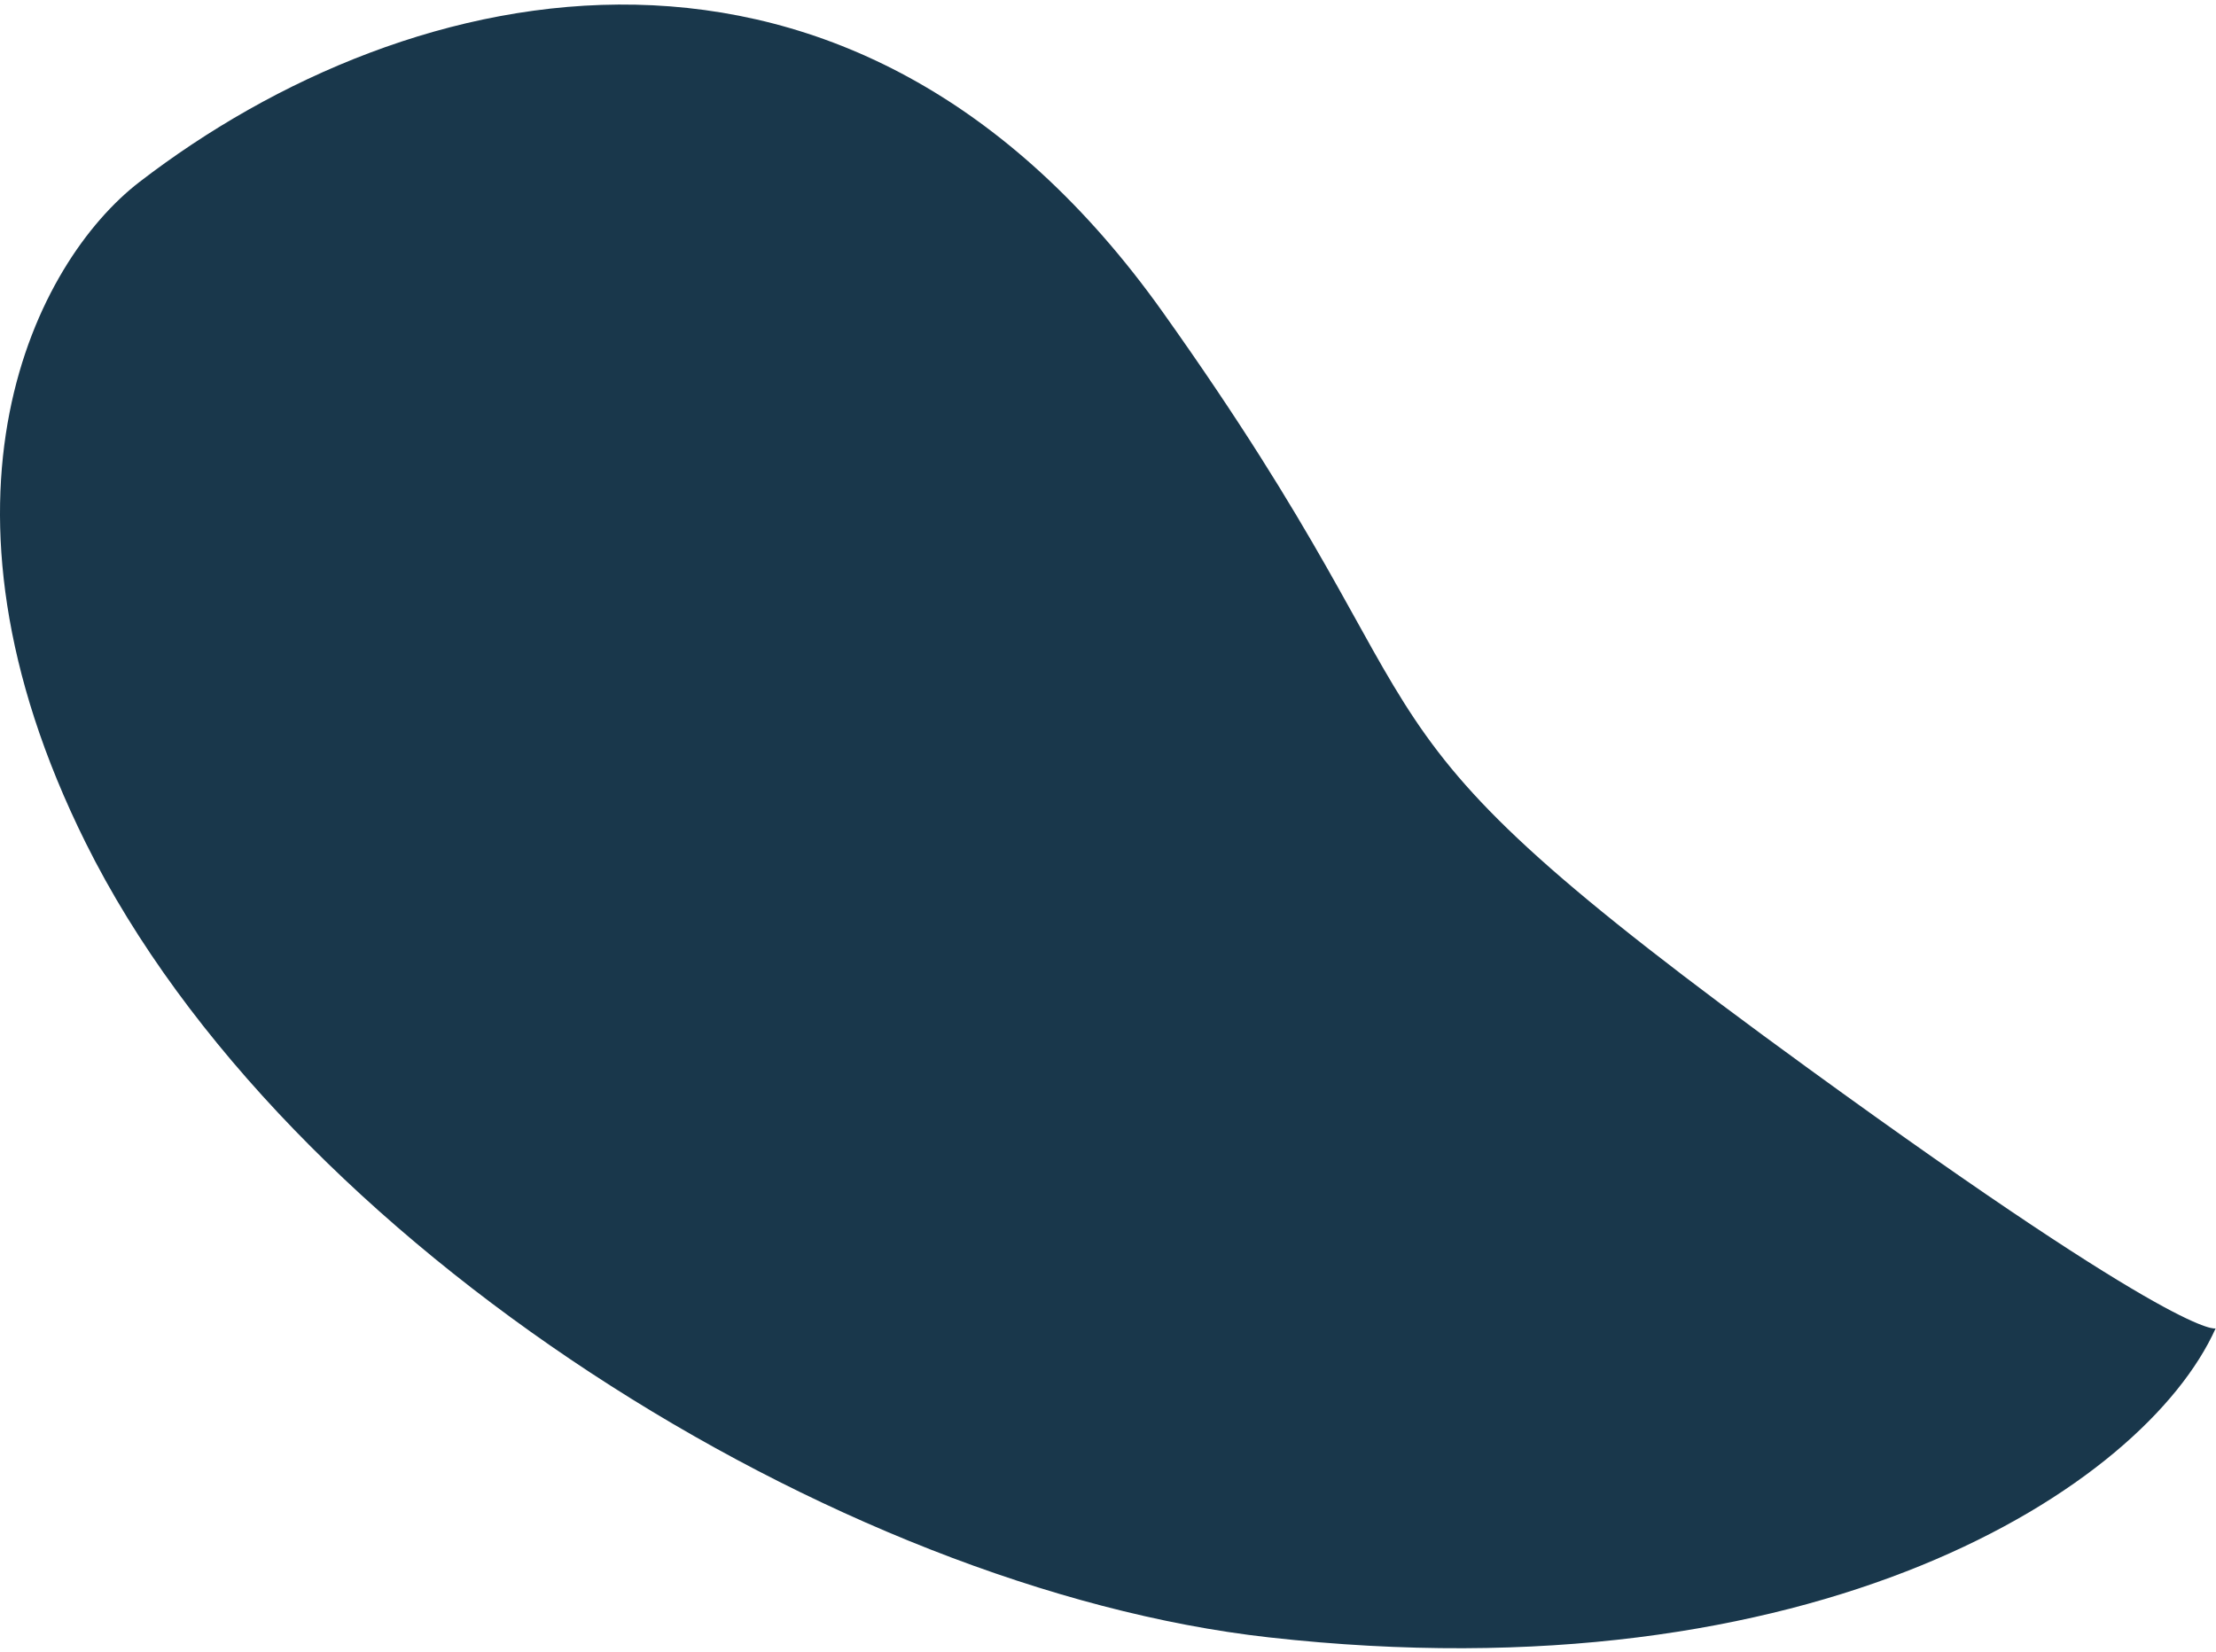 <svg width="460" height="343" viewBox="0 0 460 343" fill="none" xmlns="http://www.w3.org/2000/svg">
<path d="M28.923 37.801C7.5 54.312 -17.812 103.339 17.791 174.983C59.271 258.45 173.946 329.92 263.341 339.932C377.001 352.669 445.026 308.926 459.927 275.785C459.927 275.785 453.684 278.729 375.38 221.824C270.58 145.672 306.955 156.965 241.332 64.752C176.708 -26.059 85.149 -5.526 28.923 37.801Z" fill="#19374B"/>
</svg>
